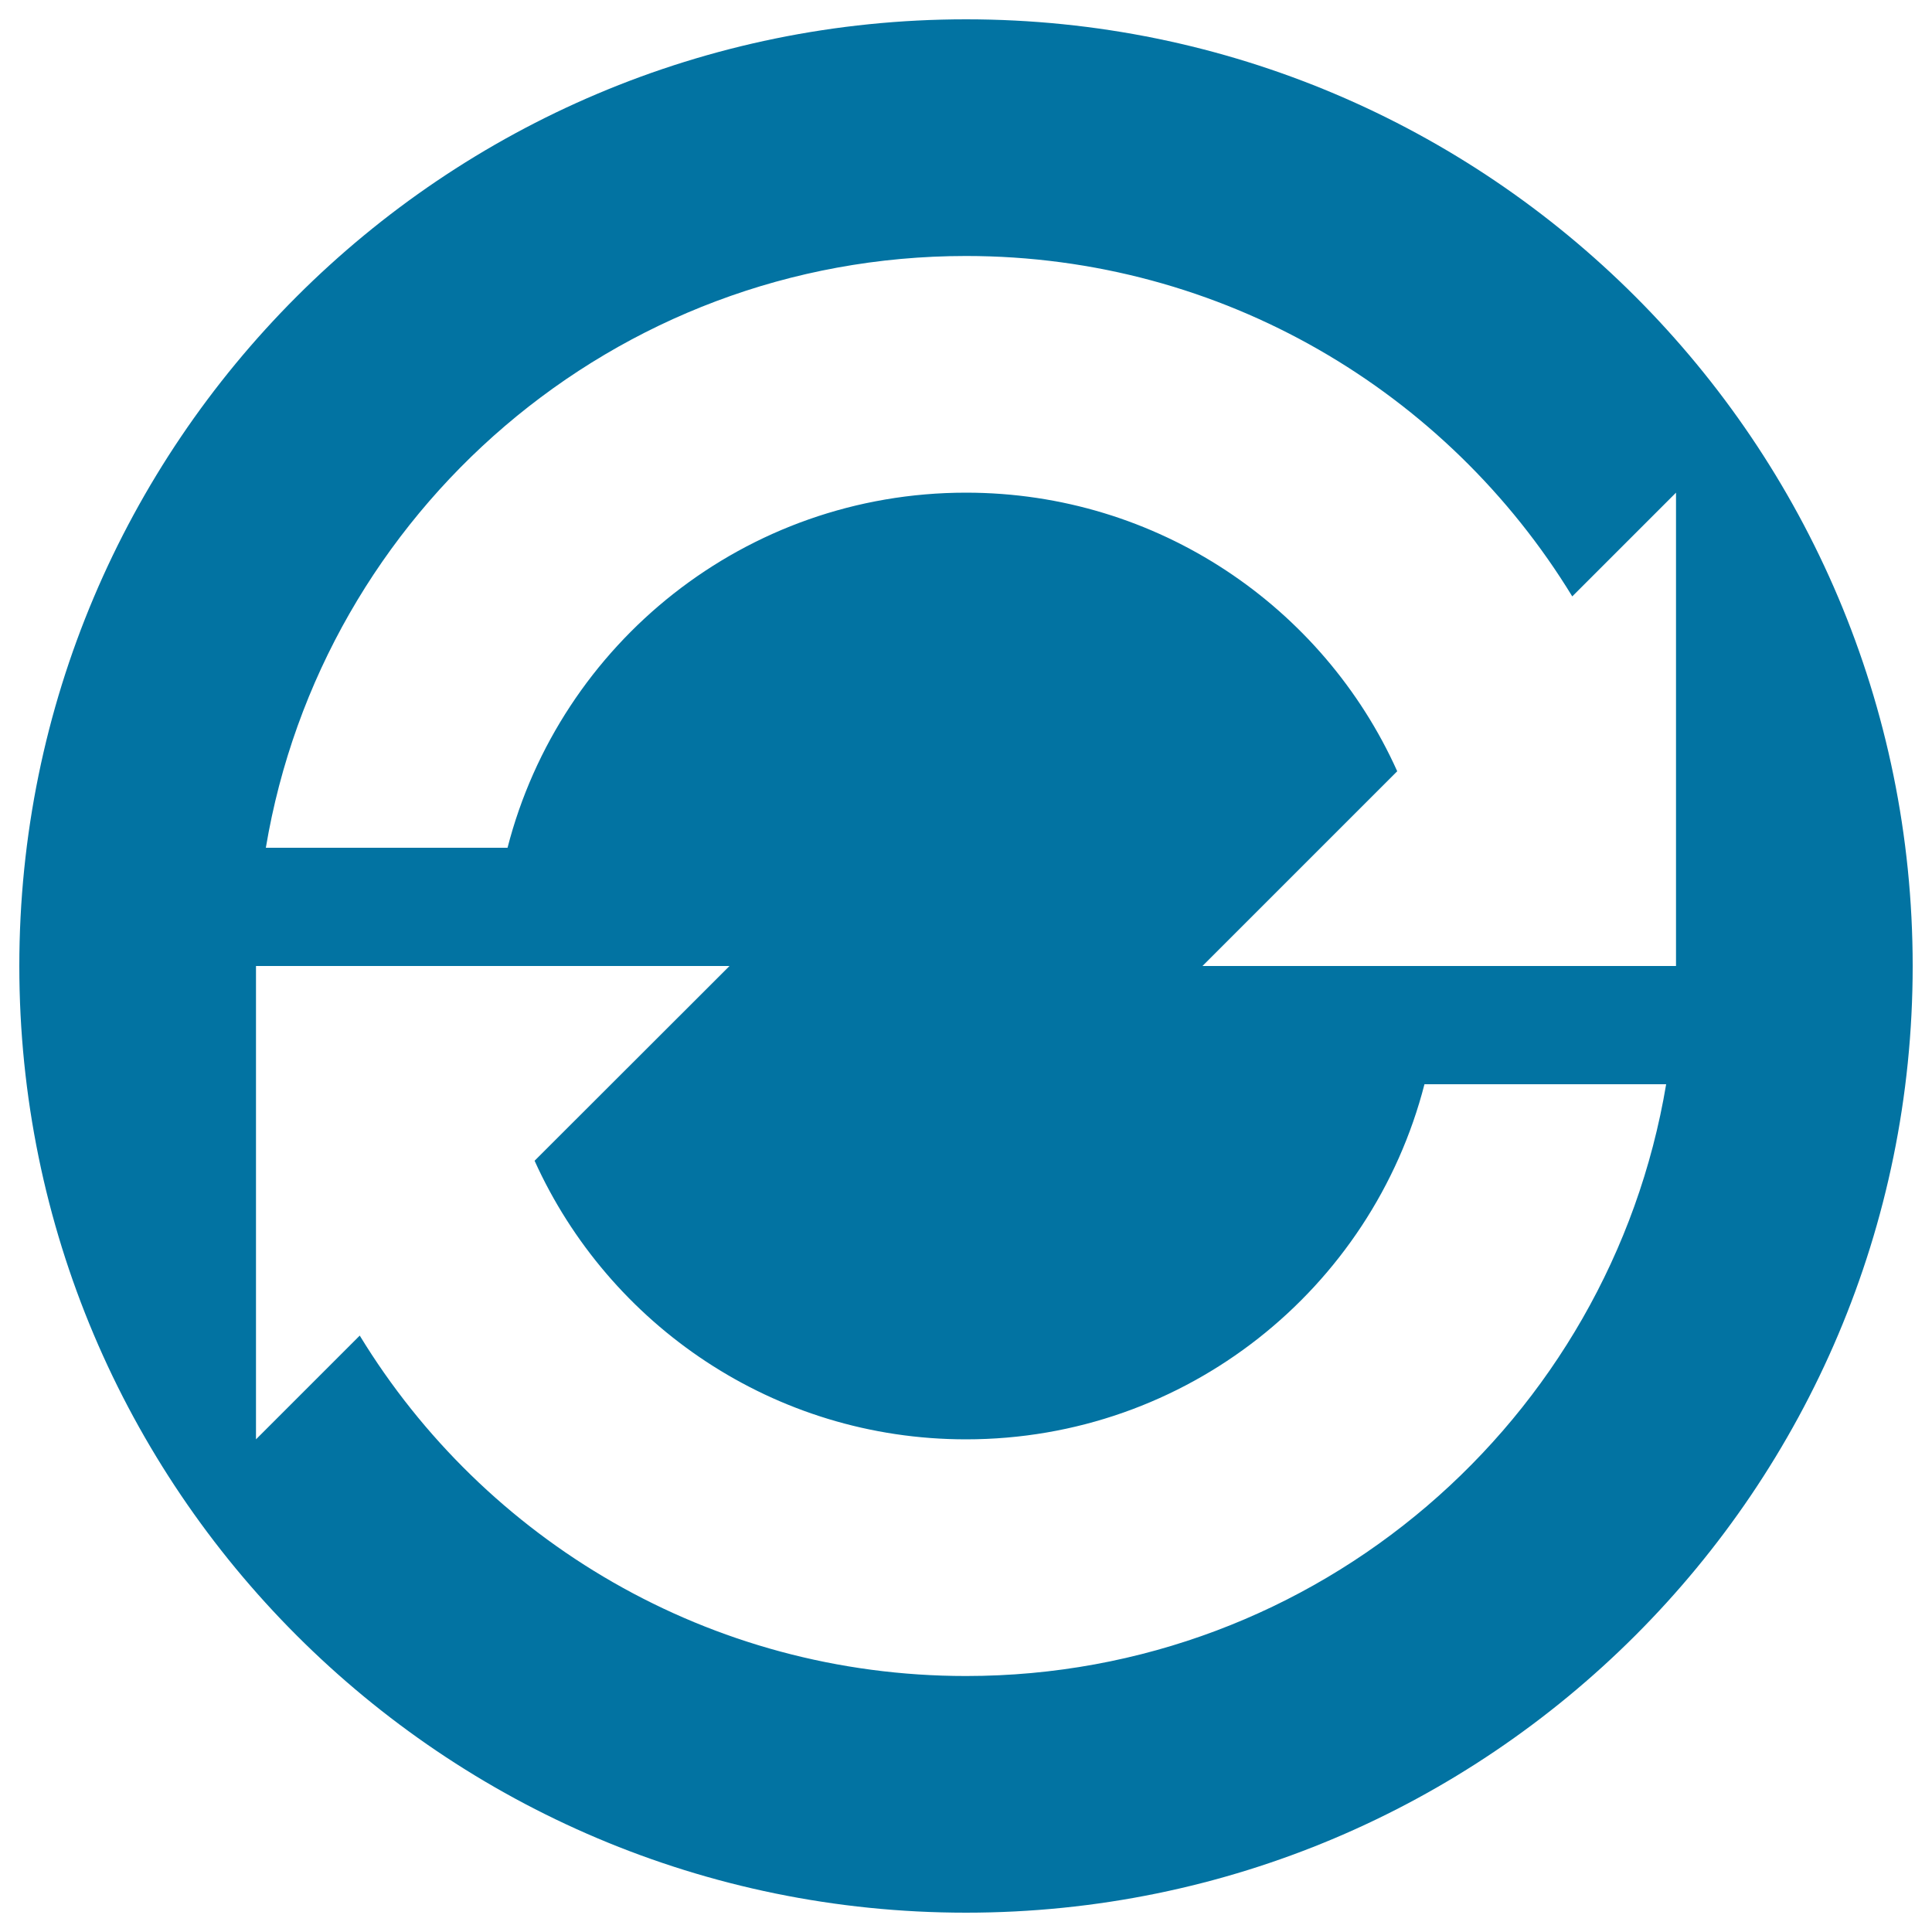 <svg xmlns="http://www.w3.org/2000/svg" viewBox="0 0 1000 1000" style="fill:#0273a2">
<title>Rotate Circle SVG icon</title>
<g><path d="M500,10C229.4,10,10,229.4,10,500s219.4,490,490,490s490-219.4,490-490S770.6,10,500,10z M500,867.5c-132.9,0-249.3-70.4-313.8-176.2L132.5,745V500H255h61.3h61.3L276.7,600.8c38.4,85,124,144.2,223.3,144.2c114.1,0,210.1-78,237.3-183.8h125.1C833.3,735.1,682.1,867.5,500,867.5z M745,500h-61.3h-61.3l100.8-100.8C685,314.2,599.3,255,500,255c-114.2,0-210.1,78-237.3,183.8H137.6C166.7,264.9,317.9,132.5,500,132.5c132.9,0,249.3,70.5,313.8,176.2l53.7-53.7v245H745z"/></g>
</svg>
